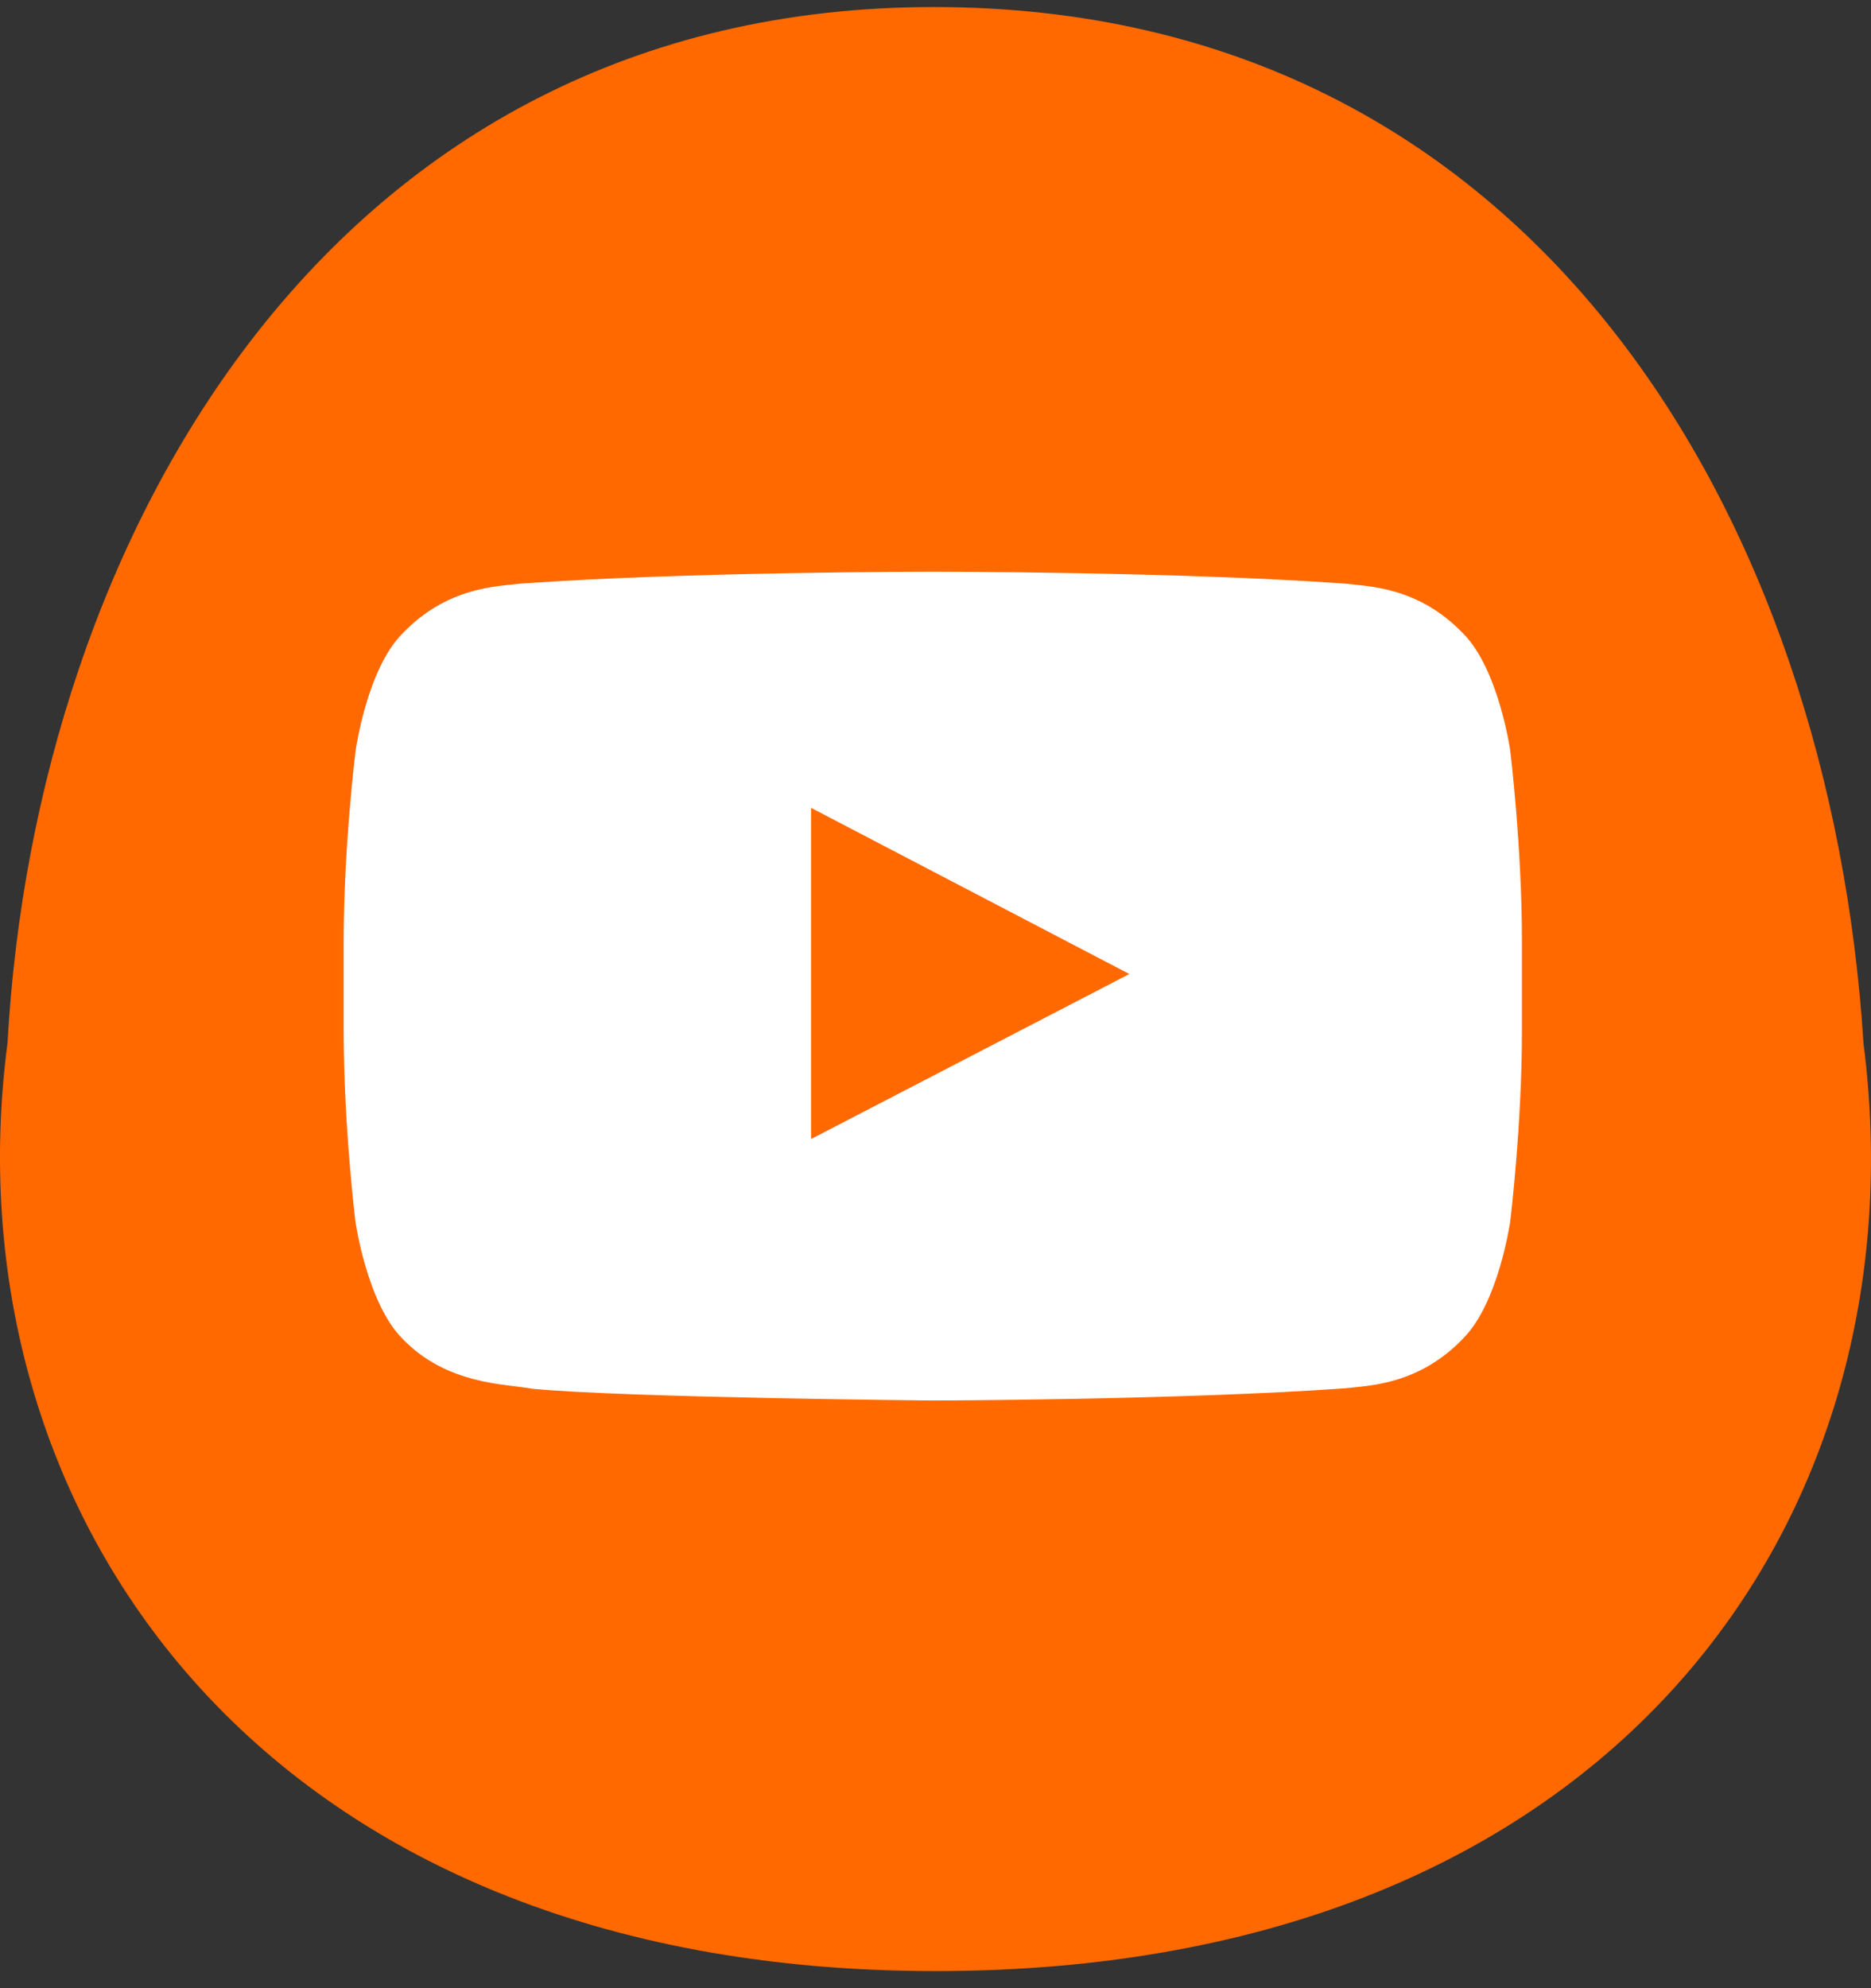 <?xml version="1.0" encoding="UTF-8"?> <svg xmlns="http://www.w3.org/2000/svg" width="64" height="68" viewBox="0 0 64 68" fill="none"><rect x="0" y="0" width="64" height="68" fill="#333333" stroke="none"/><path d="M31.943 0.241C52.568 0.241 62.62 17.877 63.742 35.672C65.826 51.864 55.246 67.415 32 67.415C8.754 67.415 -1.827 51.543 0.257 35.672C1.219 18.358 11.319 0.241 31.943 0.241Z" fill="#FF6900"></path><path d="M51.659 25.669C51.659 25.669 51.265 22.891 50.053 21.671C48.518 20.065 46.802 20.057 46.014 19.962C40.378 19.553 31.916 19.553 31.916 19.553H31.9C31.9 19.553 23.438 19.553 17.802 19.962C17.014 20.057 15.298 20.065 13.763 21.671C12.551 22.891 12.165 25.669 12.165 25.669C12.165 25.669 11.756 28.936 11.756 32.195V35.25C11.756 38.508 12.157 41.775 12.157 41.775C12.157 41.775 12.551 44.554 13.755 45.774C15.29 47.38 17.306 47.325 18.203 47.498C21.43 47.805 31.908 47.9 31.908 47.9C31.908 47.9 40.378 47.884 46.014 47.483C46.802 47.388 48.518 47.38 50.053 45.774C51.265 44.554 51.659 41.775 51.659 41.775C51.659 41.775 52.06 38.516 52.06 35.25V32.195C52.06 28.936 51.659 25.669 51.659 25.669ZM27.744 38.957V27.63L38.631 33.313L27.744 38.957Z" fill="white"></path></svg> 